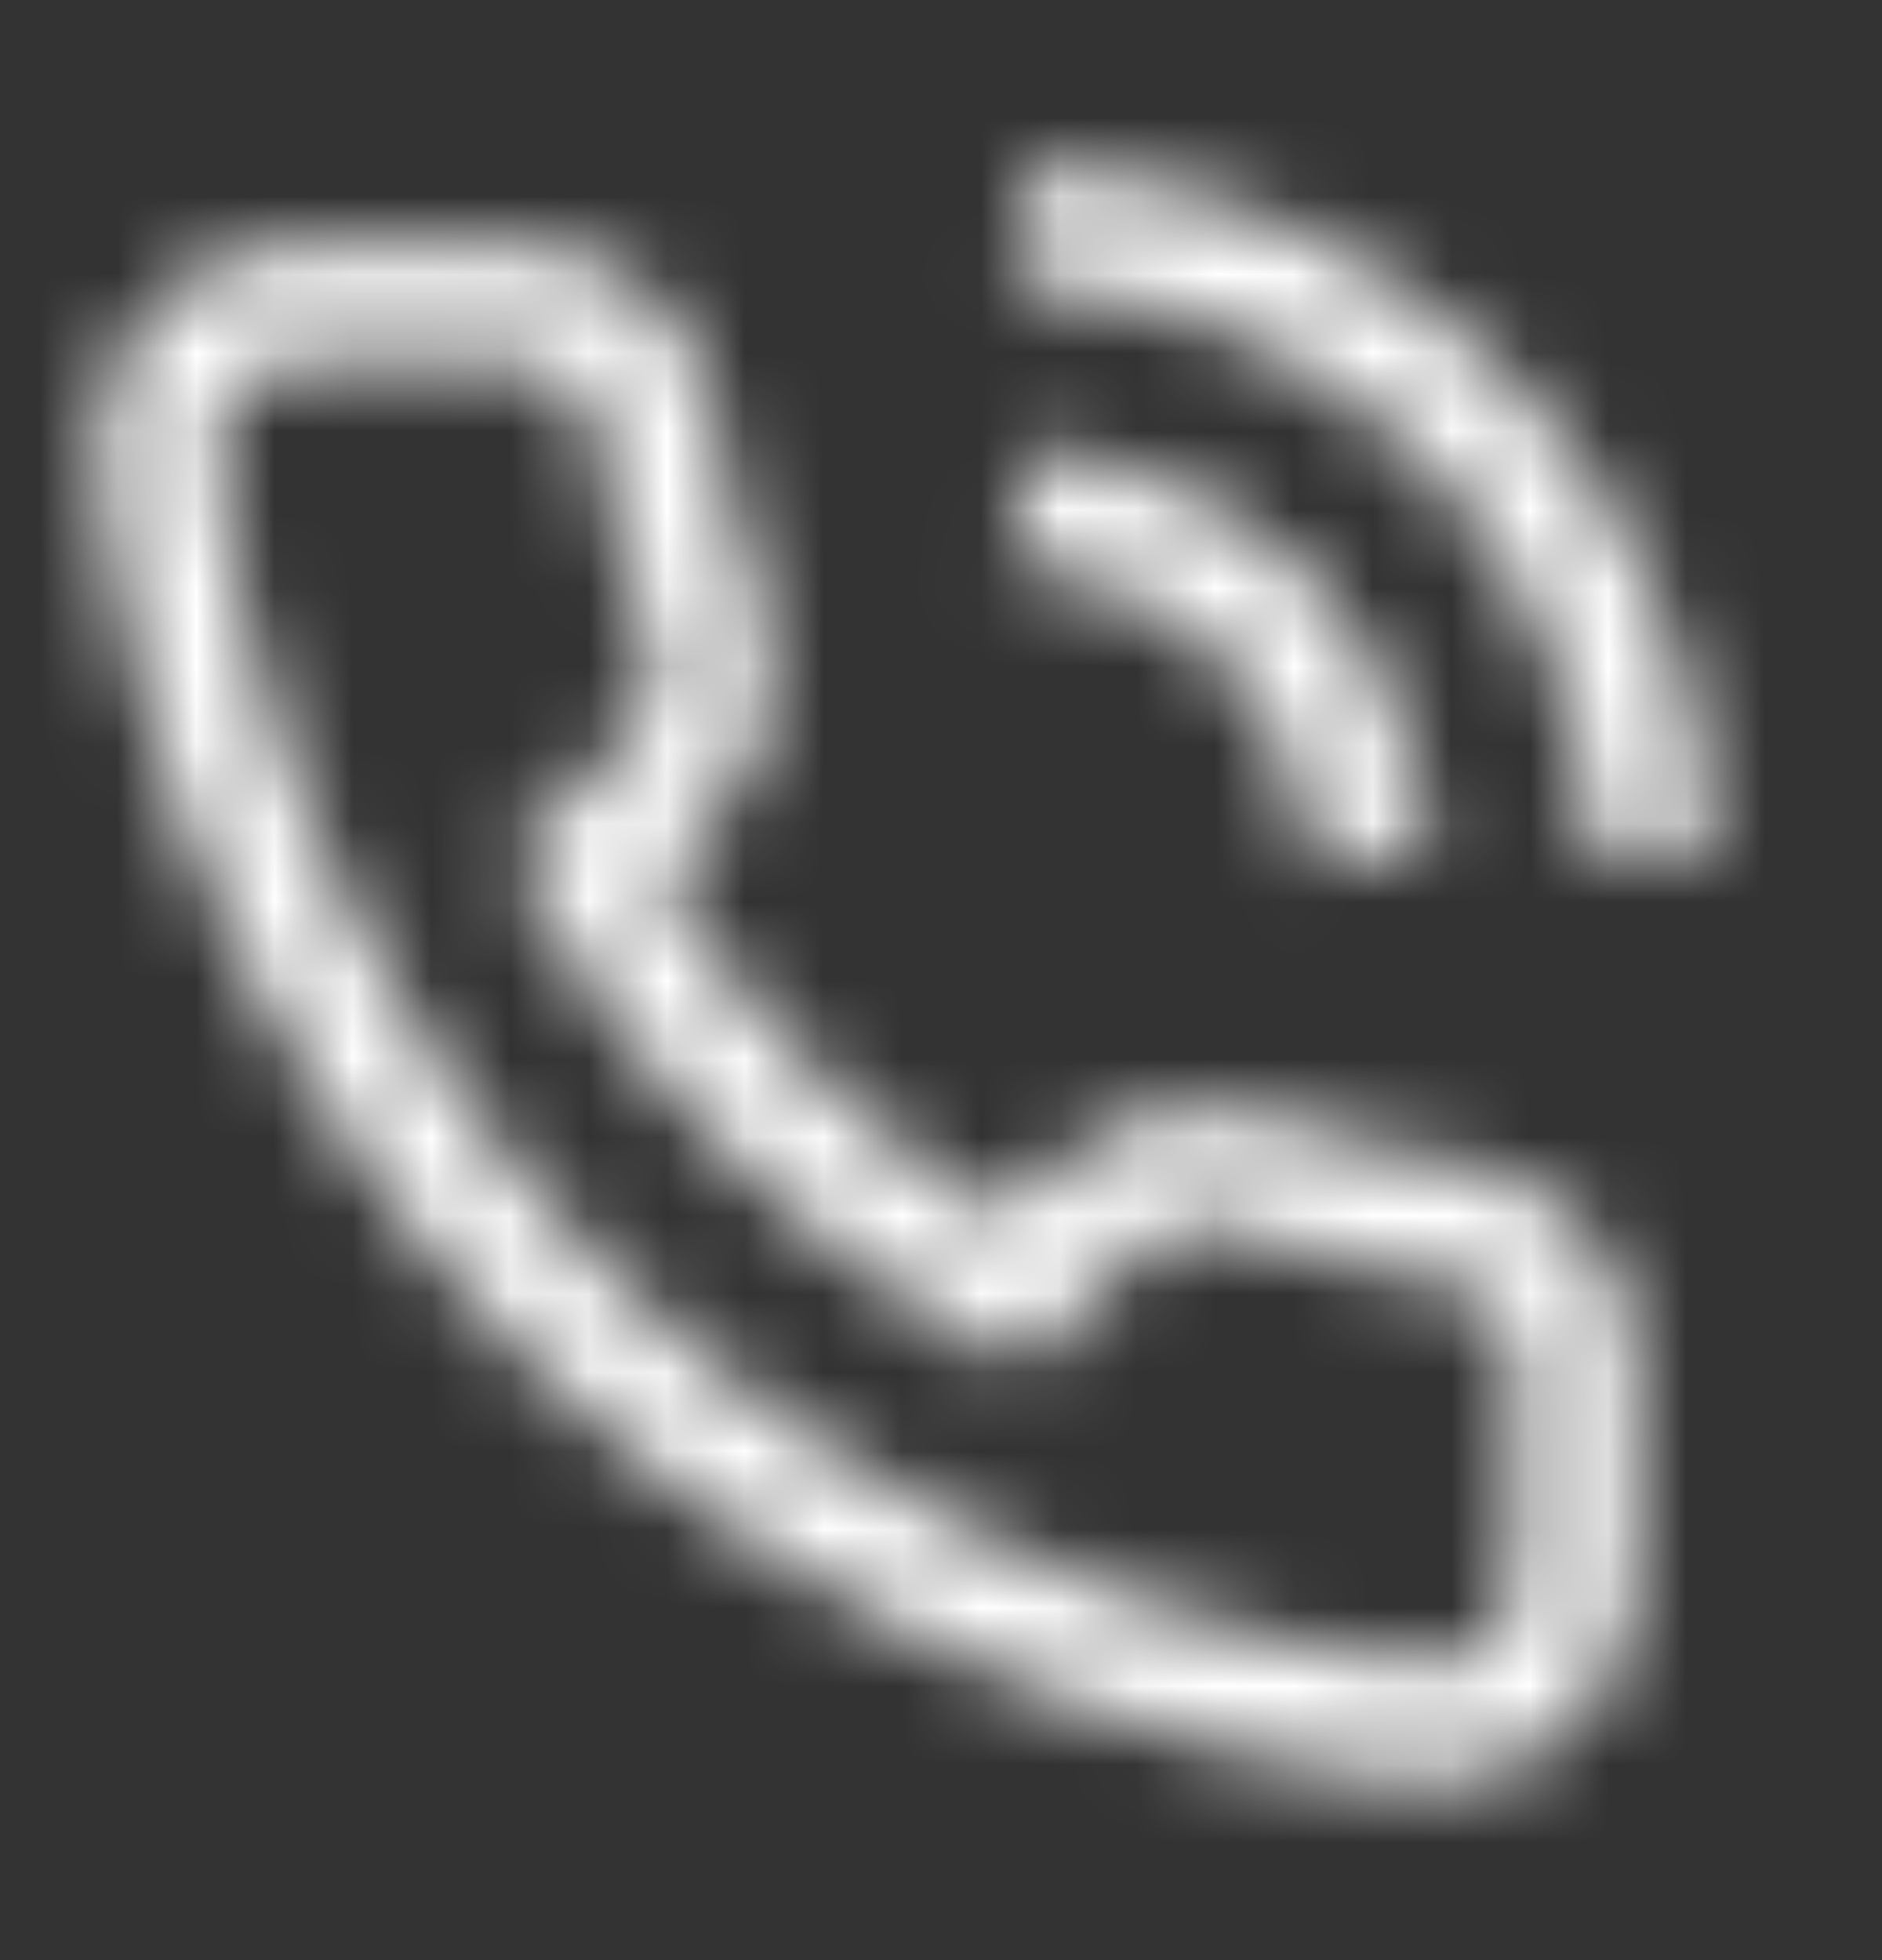 <svg width="24" height="25" viewBox="0 0 24 25" fill="none" xmlns="http://www.w3.org/2000/svg">
<rect x="0" y="0" width="24" height="25" fill="#333333" stroke="none"/>
<g clip-path="url(#clip0_3250_2635)">
<mask id="mask0_3250_2635" style="mask-type:alpha" maskUnits="userSpaceOnUse" x="0" y="0" width="24" height="25">
<path d="M13.769 6.595C14.657 6.768 15.474 7.203 16.114 7.843C16.754 8.483 17.188 9.299 17.362 10.188M13.769 2.957C15.614 3.162 17.336 3.988 18.65 5.301C19.964 6.613 20.793 8.333 21 10.179M20.09 17.438V20.166C20.091 20.42 20.04 20.67 19.938 20.902C19.837 21.135 19.688 21.343 19.501 21.514C19.314 21.686 19.094 21.816 18.854 21.897C18.614 21.978 18.36 22.008 18.107 21.985C15.308 21.681 12.62 20.725 10.258 19.193C8.06 17.797 6.196 15.933 4.8 13.735C3.263 11.362 2.306 8.661 2.007 5.849C1.985 5.598 2.015 5.344 2.095 5.105C2.176 4.865 2.305 4.645 2.476 4.459C2.646 4.272 2.853 4.123 3.084 4.021C3.315 3.919 3.565 3.866 3.817 3.866H6.546C6.988 3.862 7.416 4.018 7.75 4.306C8.085 4.594 8.304 4.994 8.366 5.431C8.481 6.304 8.694 7.161 9.002 7.987C9.125 8.312 9.151 8.666 9.079 9.006C9.006 9.346 8.838 9.659 8.593 9.906L7.438 11.061C8.733 13.338 10.618 15.224 12.895 16.519L14.051 15.364C14.298 15.119 14.61 14.95 14.95 14.878C15.29 14.805 15.644 14.832 15.97 14.954C16.795 15.262 17.653 15.476 18.526 15.591C18.968 15.653 19.371 15.876 19.66 16.216C19.948 16.557 20.102 16.991 20.09 17.438Z" stroke="#1B1D21" stroke-width="1.5" stroke-linecap="square"/>
</mask>
<g mask="url(#mask0_3250_2635)">
<rect y="0.957" width="24" height="24" fill="white"/>
</g>
</g>
<defs>
<clipPath id="clip0_3250_2635">
<rect width="24" height="24" fill="white" transform="translate(0 0.957)"/>
</clipPath>
</defs>
</svg>
